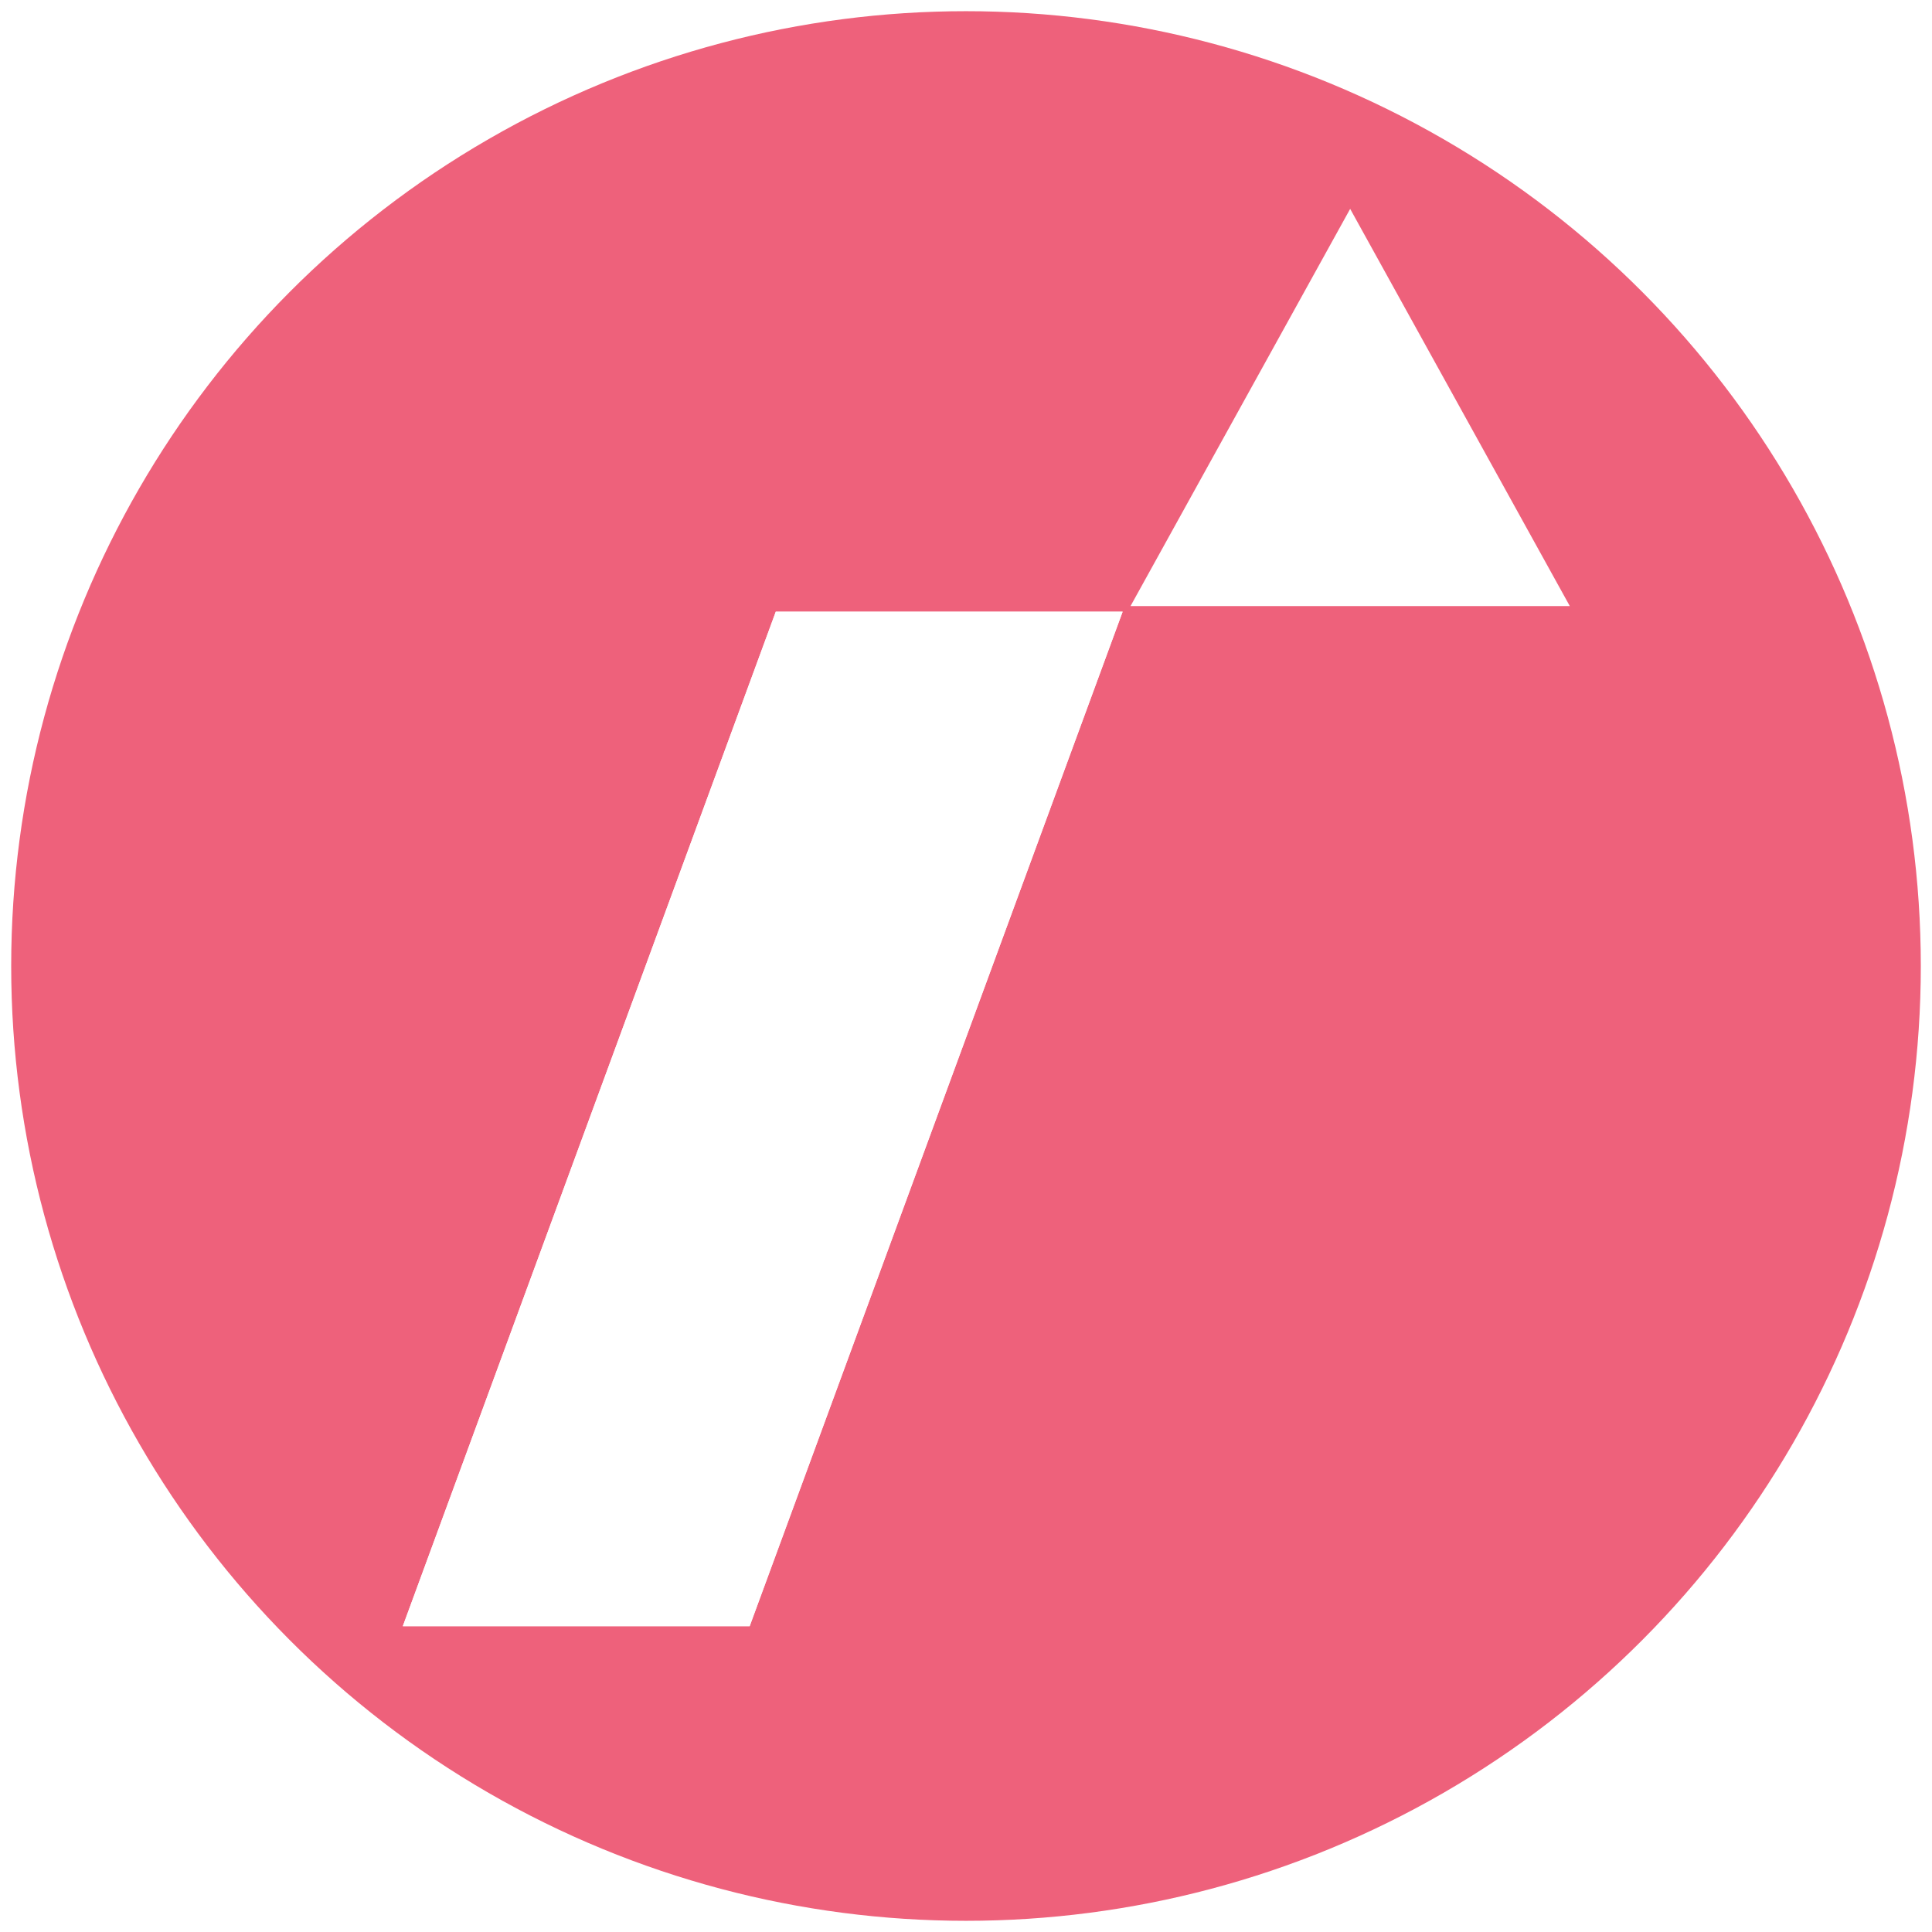 <svg width="518" height="518" viewBox="0 0 518 518" fill="none" xmlns="http://www.w3.org/2000/svg">
<g filter="url(#filter0_d_111_15)">
<circle cx="259" cy="256" r="256" fill="#EE617B"/>
</g>
<g filter="url(#filter1_d_111_15)">
<path d="M208 161H301L201 433H108L208 161Z" fill="white"/>
<path d="M208 161H301L251 297L201 433H108L208 161Z" fill="white"/>
<path d="M362 53L420.89 159.5H303.11L362 53Z" fill="white"/>
</g>
<defs>
<filter id="filter0_d_111_15" x="0" y="0" width="518" height="518" filterUnits="userSpaceOnUse" color-interpolation-filters="sRGB">
<feFlood flood-opacity="0" result="BackgroundImageFix"/>
<feColorMatrix in="SourceAlpha" type="matrix" values="0 0 0 0 0 0 0 0 0 0 0 0 0 0 0 0 0 0 127 0" result="hardAlpha"/>
<feOffset dy="3"/>
<feGaussianBlur stdDeviation="1.5"/>
<feComposite in2="hardAlpha" operator="out"/>
<feColorMatrix type="matrix" values="0 0 0 0 0 0 0 0 0 0 0 0 0 0 0 0 0 0 0.31 0"/>
<feBlend mode="normal" in2="BackgroundImageFix" result="effect1_dropShadow_111_15"/>
<feBlend mode="normal" in="SourceGraphic" in2="effect1_dropShadow_111_15" result="shape"/>
</filter>
<filter id="filter1_d_111_15" x="105" y="53" width="318.89" height="386" filterUnits="userSpaceOnUse" color-interpolation-filters="sRGB">
<feFlood flood-opacity="0" result="BackgroundImageFix"/>
<feColorMatrix in="SourceAlpha" type="matrix" values="0 0 0 0 0 0 0 0 0 0 0 0 0 0 0 0 0 0 127 0" result="hardAlpha"/>
<feOffset dy="3"/>
<feGaussianBlur stdDeviation="1.5"/>
<feComposite in2="hardAlpha" operator="out"/>
<feColorMatrix type="matrix" values="0 0 0 0 0 0 0 0 0 0 0 0 0 0 0 0 0 0 0.31 0"/>
<feBlend mode="normal" in2="BackgroundImageFix" result="effect1_dropShadow_111_15"/>
<feBlend mode="normal" in="SourceGraphic" in2="effect1_dropShadow_111_15" result="shape"/>
</filter>
</defs>
</svg>
